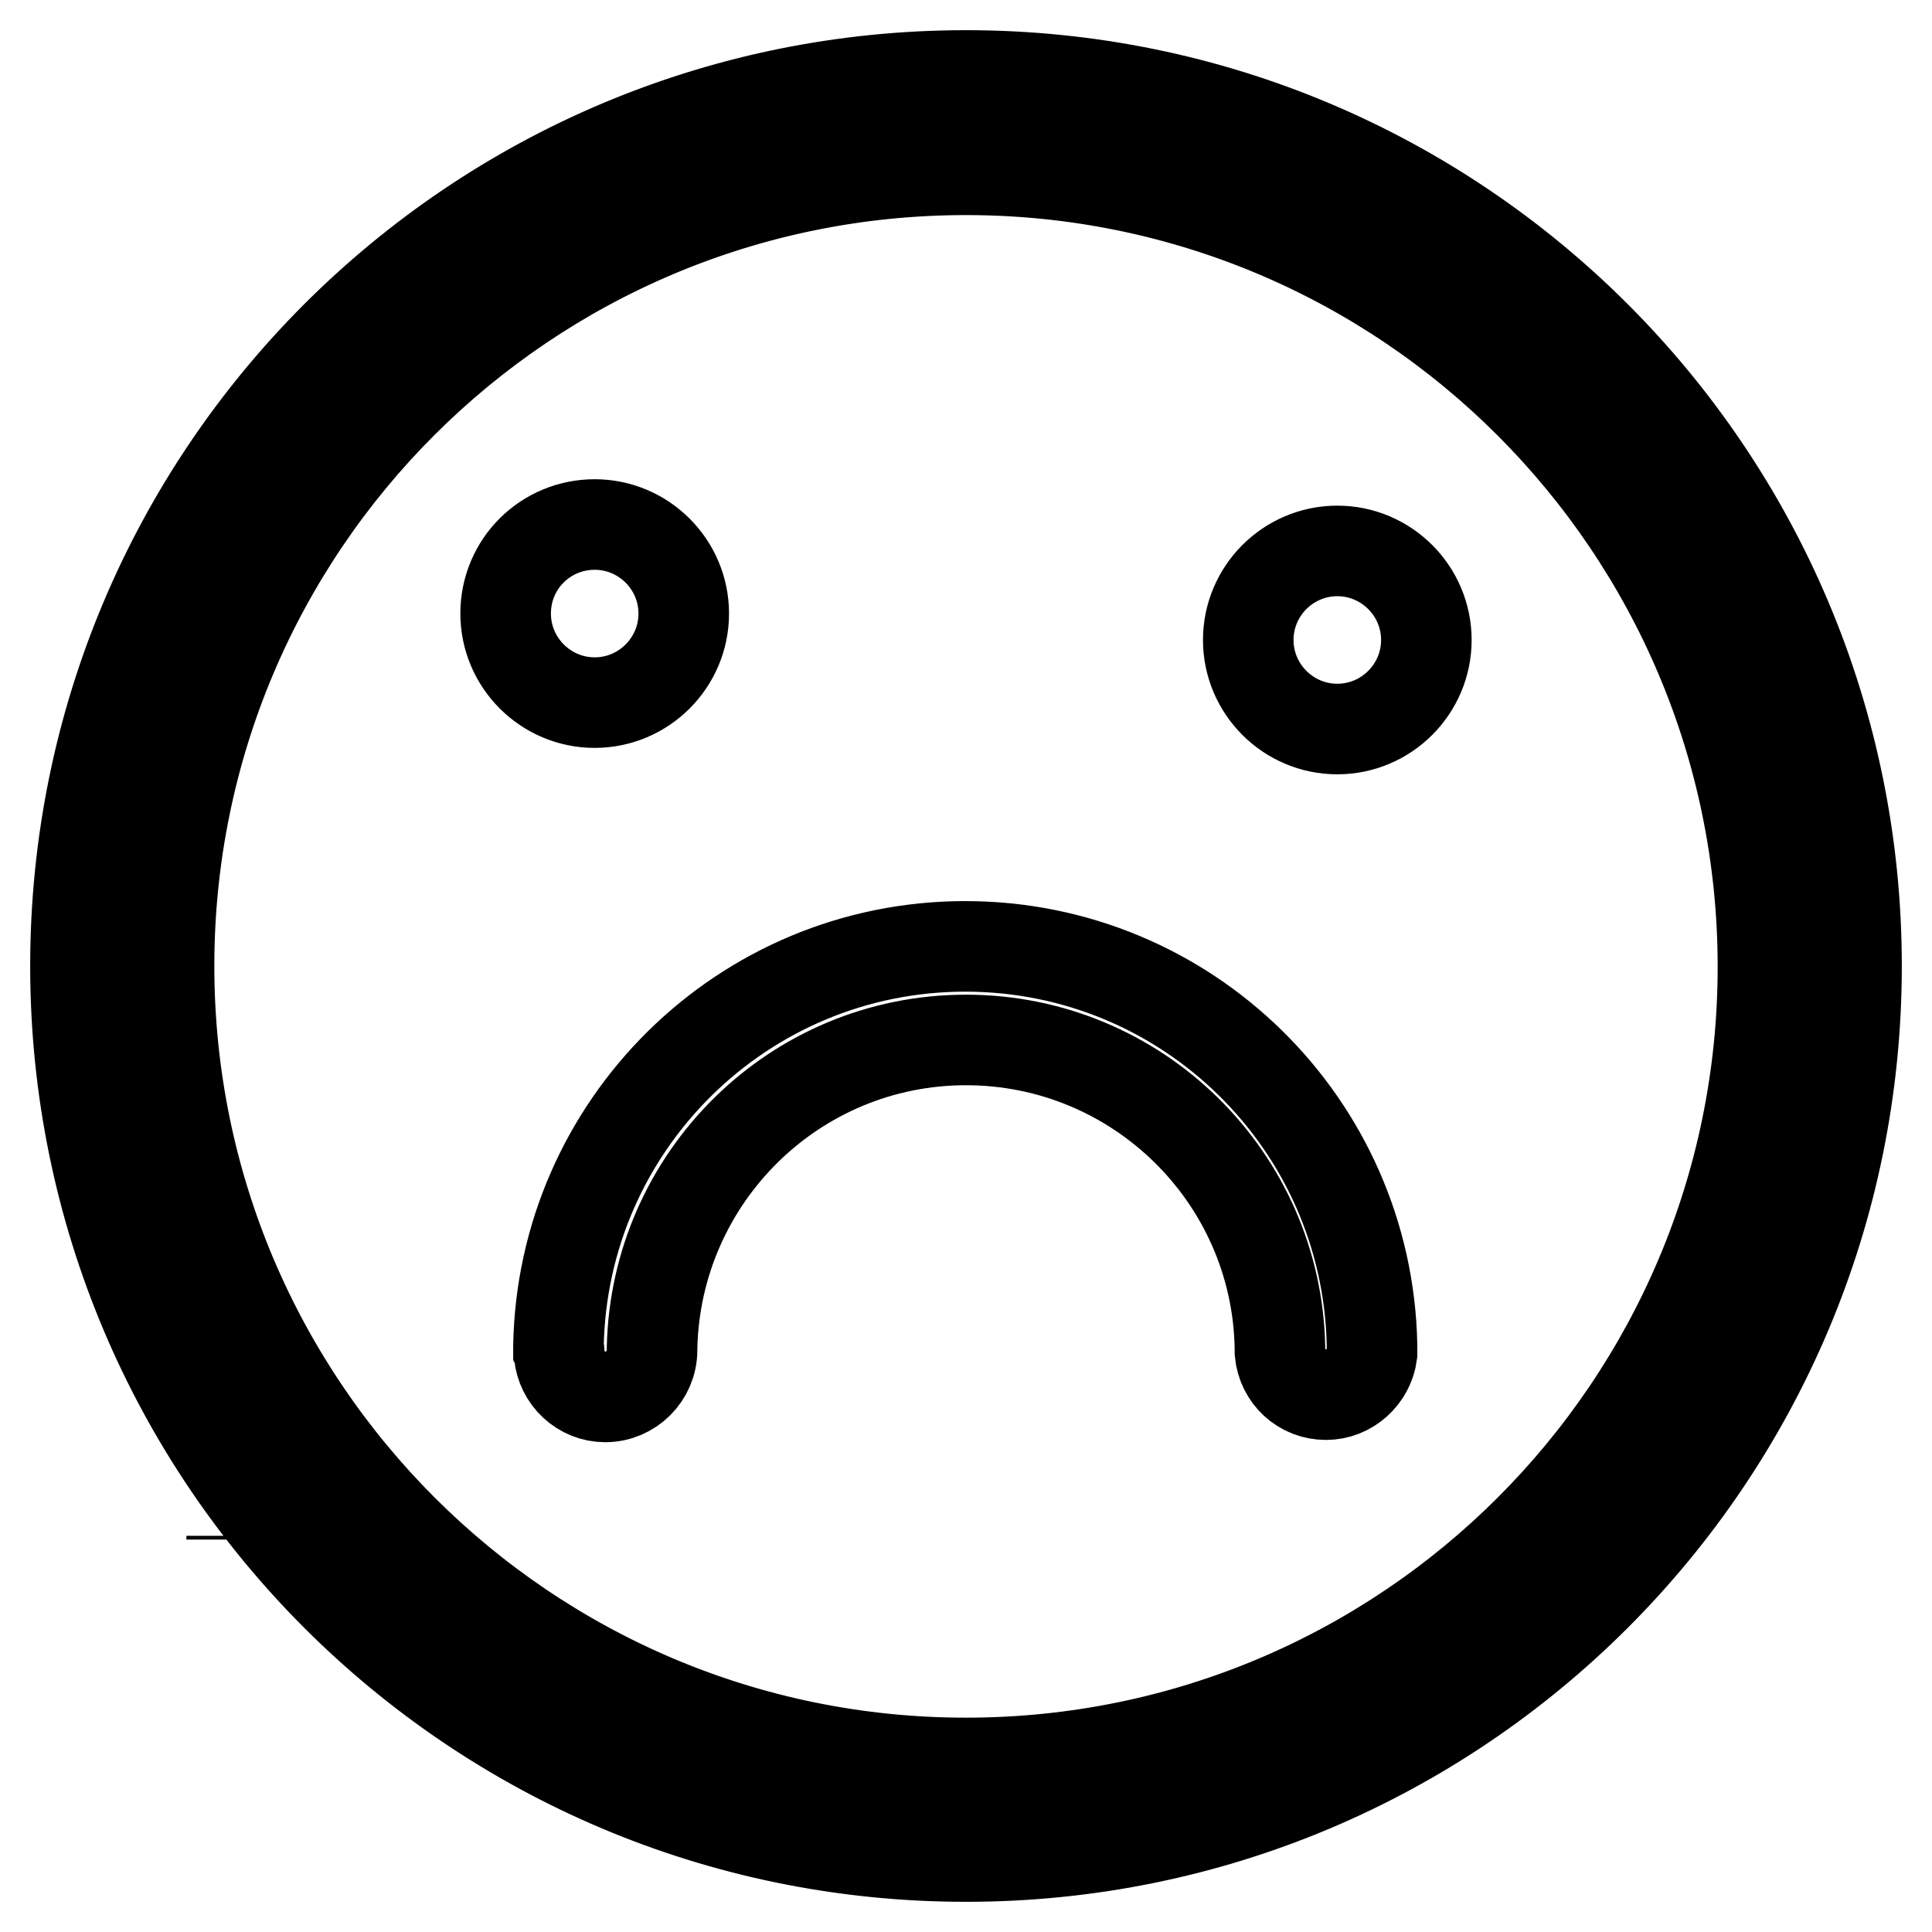 <?xml version="1.0" encoding="utf-8"?>
<!-- Svg Vector Icons : http://www.onlinewebfonts.com/icon -->
<!DOCTYPE svg PUBLIC "-//W3C//DTD SVG 1.1//EN" "http://www.w3.org/Graphics/SVG/1.1/DTD/svg11.dtd">
<svg version="1.1" xmlns="http://www.w3.org/2000/svg" xmlns:xlink="http://www.w3.org/1999/xlink" x="0px" y="0px" viewBox="0 0 256 256" enable-background="new 0 0 256 256" xml:space="preserve">
<g> <path stroke-width="12" fill-opacity="0" stroke="#000000"  d="M128,10C62.8,10,10,62.8,10,128c0,65.2,52.8,118,118,118s118-52.8,118-118C246,62.8,193.2,10,128,10z  M128,236.6C68,236.6,19.4,188,19.4,128C19.4,68,68,19.4,128,19.4S236.6,68,236.6,128C236.6,188,188,236.6,128,236.6z M30.7,204 c0-0.2,0-0.3,0-0.5C30.7,203.7,30.7,203.9,30.7,204z M128,10.2C62.9,10.2,10.1,63,10.1,128.1S62.9,245.9,128,245.9 s117.9-52.8,117.9-117.9S193.1,10.2,128,10.2z M128,233.6c-58.3,0-105.6-47.3-105.6-105.6S69.7,22.5,128,22.5 c58.3,0,105.6,47.3,105.6,105.6S186.3,233.6,128,233.6z M74.1,179.1c0,0.1,0,0.2,0,0.4h0c0.3,3.1,2.9,5.6,6.1,5.6 c3.4,0,6.2-2.8,6.2-6.2c0-0.1,0-0.2,0-0.3c0.5-22.6,18.9-40.8,41.6-40.8c22.7,0,41.2,18.2,41.6,40.8c0,0,0,0,0,0.1 c0,0.1,0,0.2,0,0.3c0,0.1,0,0.1,0,0.2c0,0,0,0,0,0c0.3,3.2,2.9,5.6,6.1,5.6c3.1,0,5.7-2.4,6.1-5.4h0c0-0.2,0-0.3,0-0.5 c0-0.1,0-0.2,0-0.3c0-0.1,0-0.3,0-0.4c-0.6-29.3-24.5-52.8-53.9-52.8c-29.5,0-53.4,23.7-53.9,53c0,0.1,0,0.2,0,0.4 C74.1,179,74.1,179,74.1,179.1z M67,81.3c0,6.5,5.3,11.8,11.8,11.8c6.5,0,11.8-5.3,11.8-11.8c0-6.5-5.3-11.8-11.8-11.8 C72.3,69.5,67,74.7,67,81.3z M165.4,84.8c0,6.5,5.3,11.8,11.8,11.8c6.5,0,11.8-5.3,11.8-11.8S183.7,73,177.2,73 C170.7,73,165.4,78.3,165.4,84.8z"/></g>
</svg>